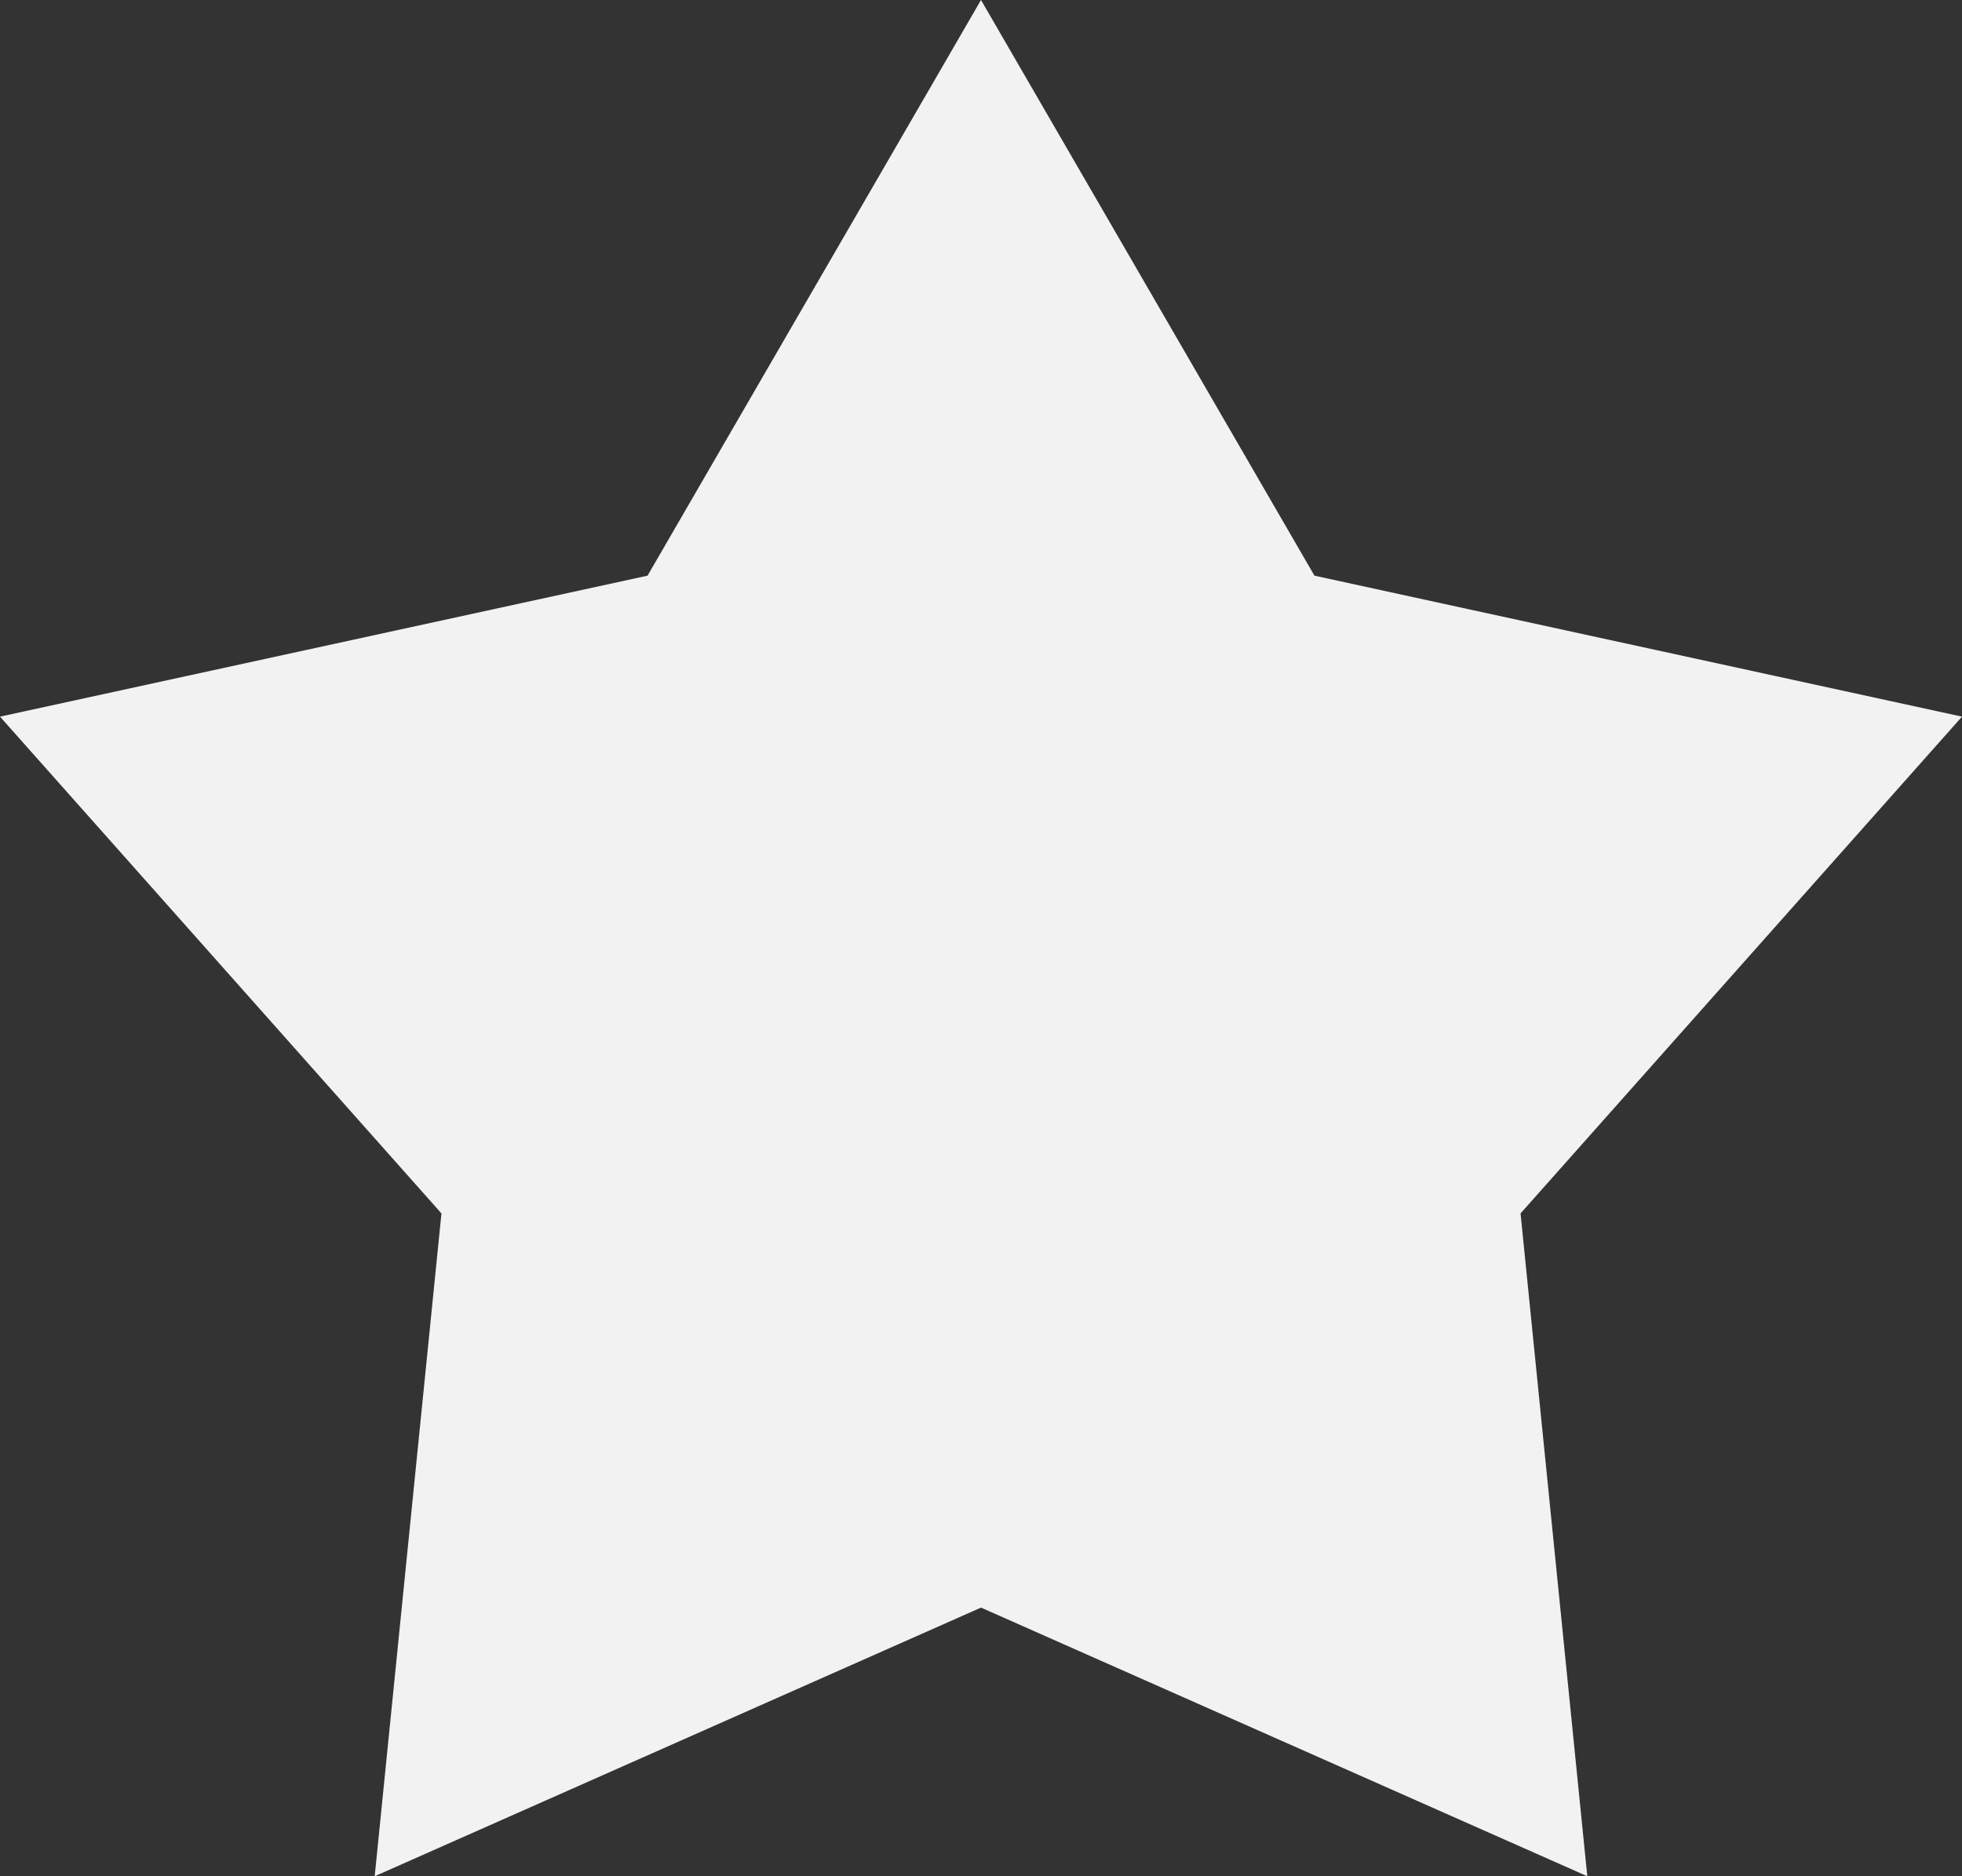 <svg width="46" height="44" viewBox="0 0 46 44" fill="none" xmlns="http://www.w3.org/2000/svg">
<rect x="0" y="0" width="46" height="44" fill="#333333" stroke="none"/>
<path d="M23 0L30.818 13.5L46 16.806L35.65 28.456L37.215 44L23 37.7L8.785 44L10.35 28.456L0 16.806L15.182 13.5L23 0Z" fill="#F2F2F2"></path>
</svg>
